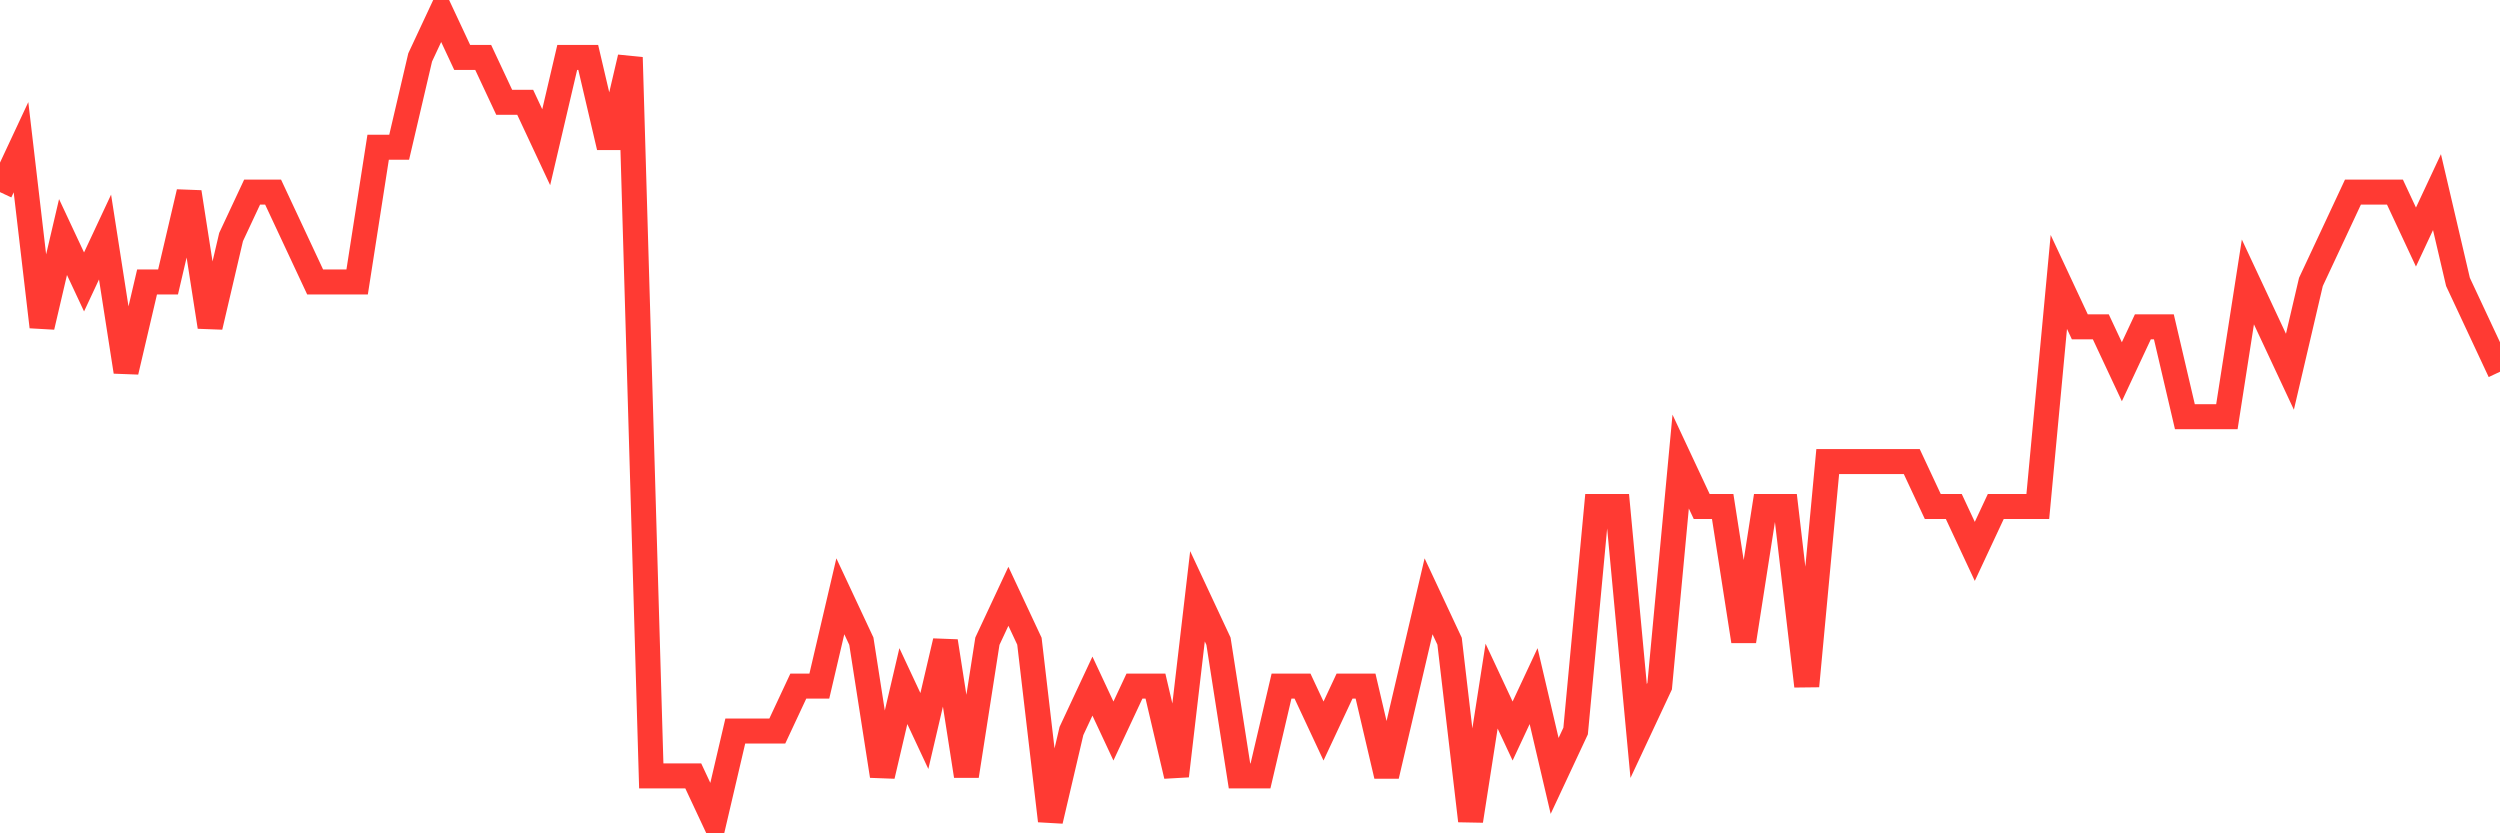 <svg
  xmlns="http://www.w3.org/2000/svg"
  xmlns:xlink="http://www.w3.org/1999/xlink"
  width="120"
  height="40"
  viewBox="0 0 120 40"
  preserveAspectRatio="none"
>
  <polyline
    points="0,9.222 1.008,7.067 2.017,15.689 3.025,11.378 4.034,13.533 5.042,11.378 6.05,17.844 7.059,13.533 8.067,13.533 9.076,9.222 10.084,15.689 11.092,11.378 12.101,9.222 13.109,9.222 14.118,11.378 15.126,13.533 16.134,13.533 17.143,13.533 18.151,7.067 19.16,7.067 20.168,2.756 21.176,0.6 22.185,2.756 23.193,2.756 24.202,4.911 25.21,4.911 26.218,7.067 27.227,2.756 28.235,2.756 29.244,7.067 30.252,2.756 31.261,37.244 32.269,37.244 33.277,37.244 34.286,39.4 35.294,35.089 36.303,35.089 37.311,35.089 38.319,32.933 39.328,32.933 40.336,28.622 41.345,30.778 42.353,37.244 43.361,32.933 44.37,35.089 45.378,30.778 46.387,37.244 47.395,30.778 48.403,28.622 49.412,30.778 50.42,39.4 51.429,35.089 52.437,32.933 53.445,35.089 54.454,32.933 55.462,32.933 56.471,37.244 57.479,28.622 58.487,30.778 59.496,37.244 60.504,37.244 61.513,32.933 62.521,32.933 63.529,35.089 64.538,32.933 65.546,32.933 66.555,37.244 67.563,32.933 68.571,28.622 69.58,30.778 70.588,39.4 71.597,32.933 72.605,35.089 73.613,32.933 74.622,37.244 75.63,35.089 76.639,24.311 77.647,24.311 78.655,35.089 79.664,32.933 80.672,22.156 81.681,24.311 82.689,24.311 83.697,30.778 84.706,24.311 85.714,24.311 86.723,32.933 87.731,22.156 88.739,22.156 89.748,22.156 90.756,22.156 91.765,22.156 92.773,24.311 93.782,24.311 94.79,26.467 95.798,24.311 96.807,24.311 97.815,24.311 98.824,13.533 99.832,15.689 100.84,15.689 101.849,17.844 102.857,15.689 103.866,15.689 104.874,20 105.882,20 106.891,20 107.899,13.533 108.908,15.689 109.916,17.844 110.924,13.533 111.933,11.378 112.941,9.222 113.95,9.222 114.958,9.222 115.966,11.378 116.975,9.222 117.983,13.533 118.992,15.689 120,17.844"
    fill="none"
    stroke="#ff3a33"
    stroke-width="1.2"
  >
  </polyline>
</svg>